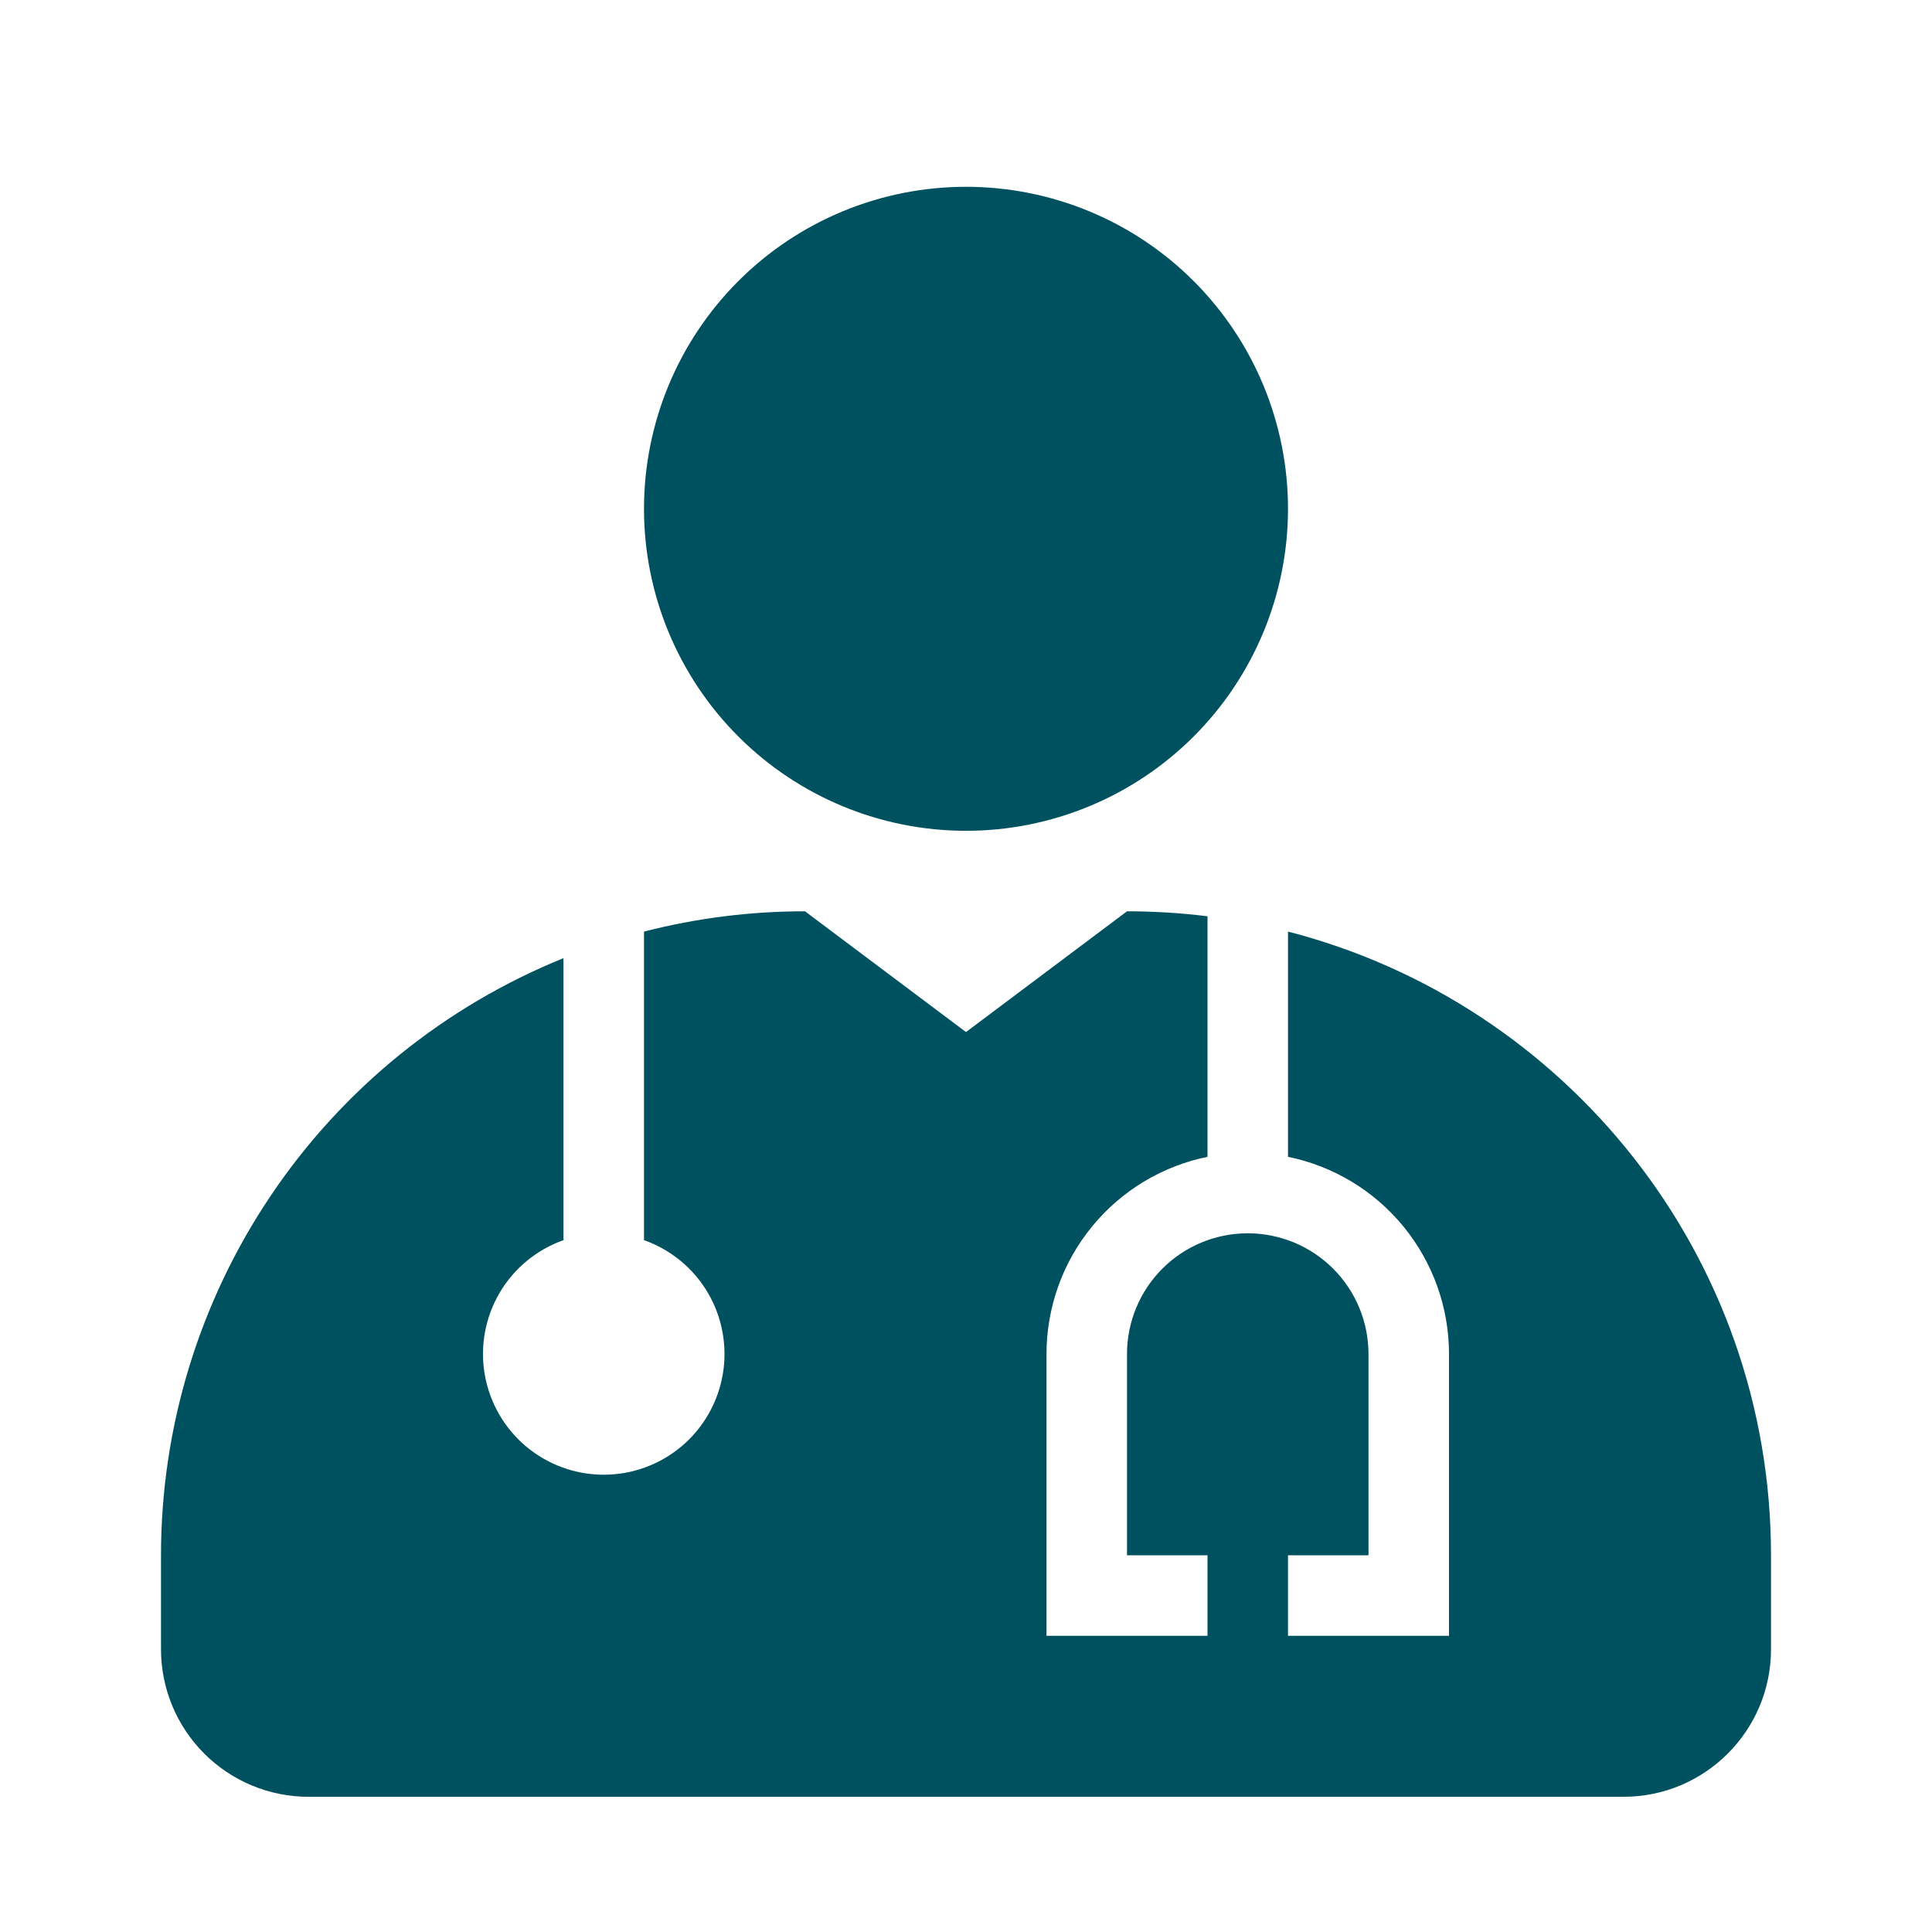 <svg width="48" height="48" viewBox="0 0 48 48" fill="none" xmlns="http://www.w3.org/2000/svg">
<path d="M24 20.641C26.122 20.641 28.157 19.798 29.657 18.297C31.157 16.797 32 14.762 32 12.641C32 10.519 31.157 8.484 29.657 6.984C28.157 5.483 26.122 4.641 24 4.641C21.878 4.641 19.843 5.483 18.343 6.984C16.843 8.484 16 10.519 16 12.641C16 14.762 16.843 16.797 18.343 18.297C19.843 19.798 21.878 20.641 24 20.641ZM28 22.641C28.678 22.641 29.344 22.683 30 22.765V28.741C28.871 28.971 27.856 29.585 27.127 30.478C26.398 31.371 26 32.488 26 33.641V40.641H30V38.641H28V33.641C28 32.845 28.316 32.082 28.879 31.519C29.441 30.957 30.204 30.641 31 30.641C31.796 30.641 32.559 30.957 33.121 31.519C33.684 32.082 34 32.845 34 33.641V38.641H32V40.641H36V33.641C36 32.488 35.602 31.371 34.873 30.478C34.144 29.585 33.129 28.971 32 28.741V23.145C38.9 24.921 44 31.185 44 38.641V40.975C44 42.999 42.36 44.641 40.334 44.641H7.666C7.185 44.641 6.708 44.546 6.263 44.362C5.818 44.177 5.414 43.907 5.074 43.567C4.733 43.227 4.463 42.822 4.279 42.377C4.095 41.933 4 41.456 4 40.975V38.641C4 35.453 4.952 32.338 6.734 29.695C8.515 27.052 11.045 25.001 14 23.805V30.811C13.333 31.047 12.77 31.511 12.412 32.121C12.054 32.731 11.924 33.449 12.043 34.146C12.163 34.844 12.525 35.477 13.066 35.933C13.607 36.389 14.292 36.639 15 36.639C15.708 36.639 16.393 36.389 16.934 35.933C17.475 35.477 17.837 34.844 17.957 34.146C18.076 33.449 17.946 32.731 17.588 32.121C17.23 31.511 16.667 31.047 16 30.811V23.145C17.307 22.809 18.651 22.64 20 22.641L24 25.641L28 22.641Z" fill="#00515F"/>
</svg>
